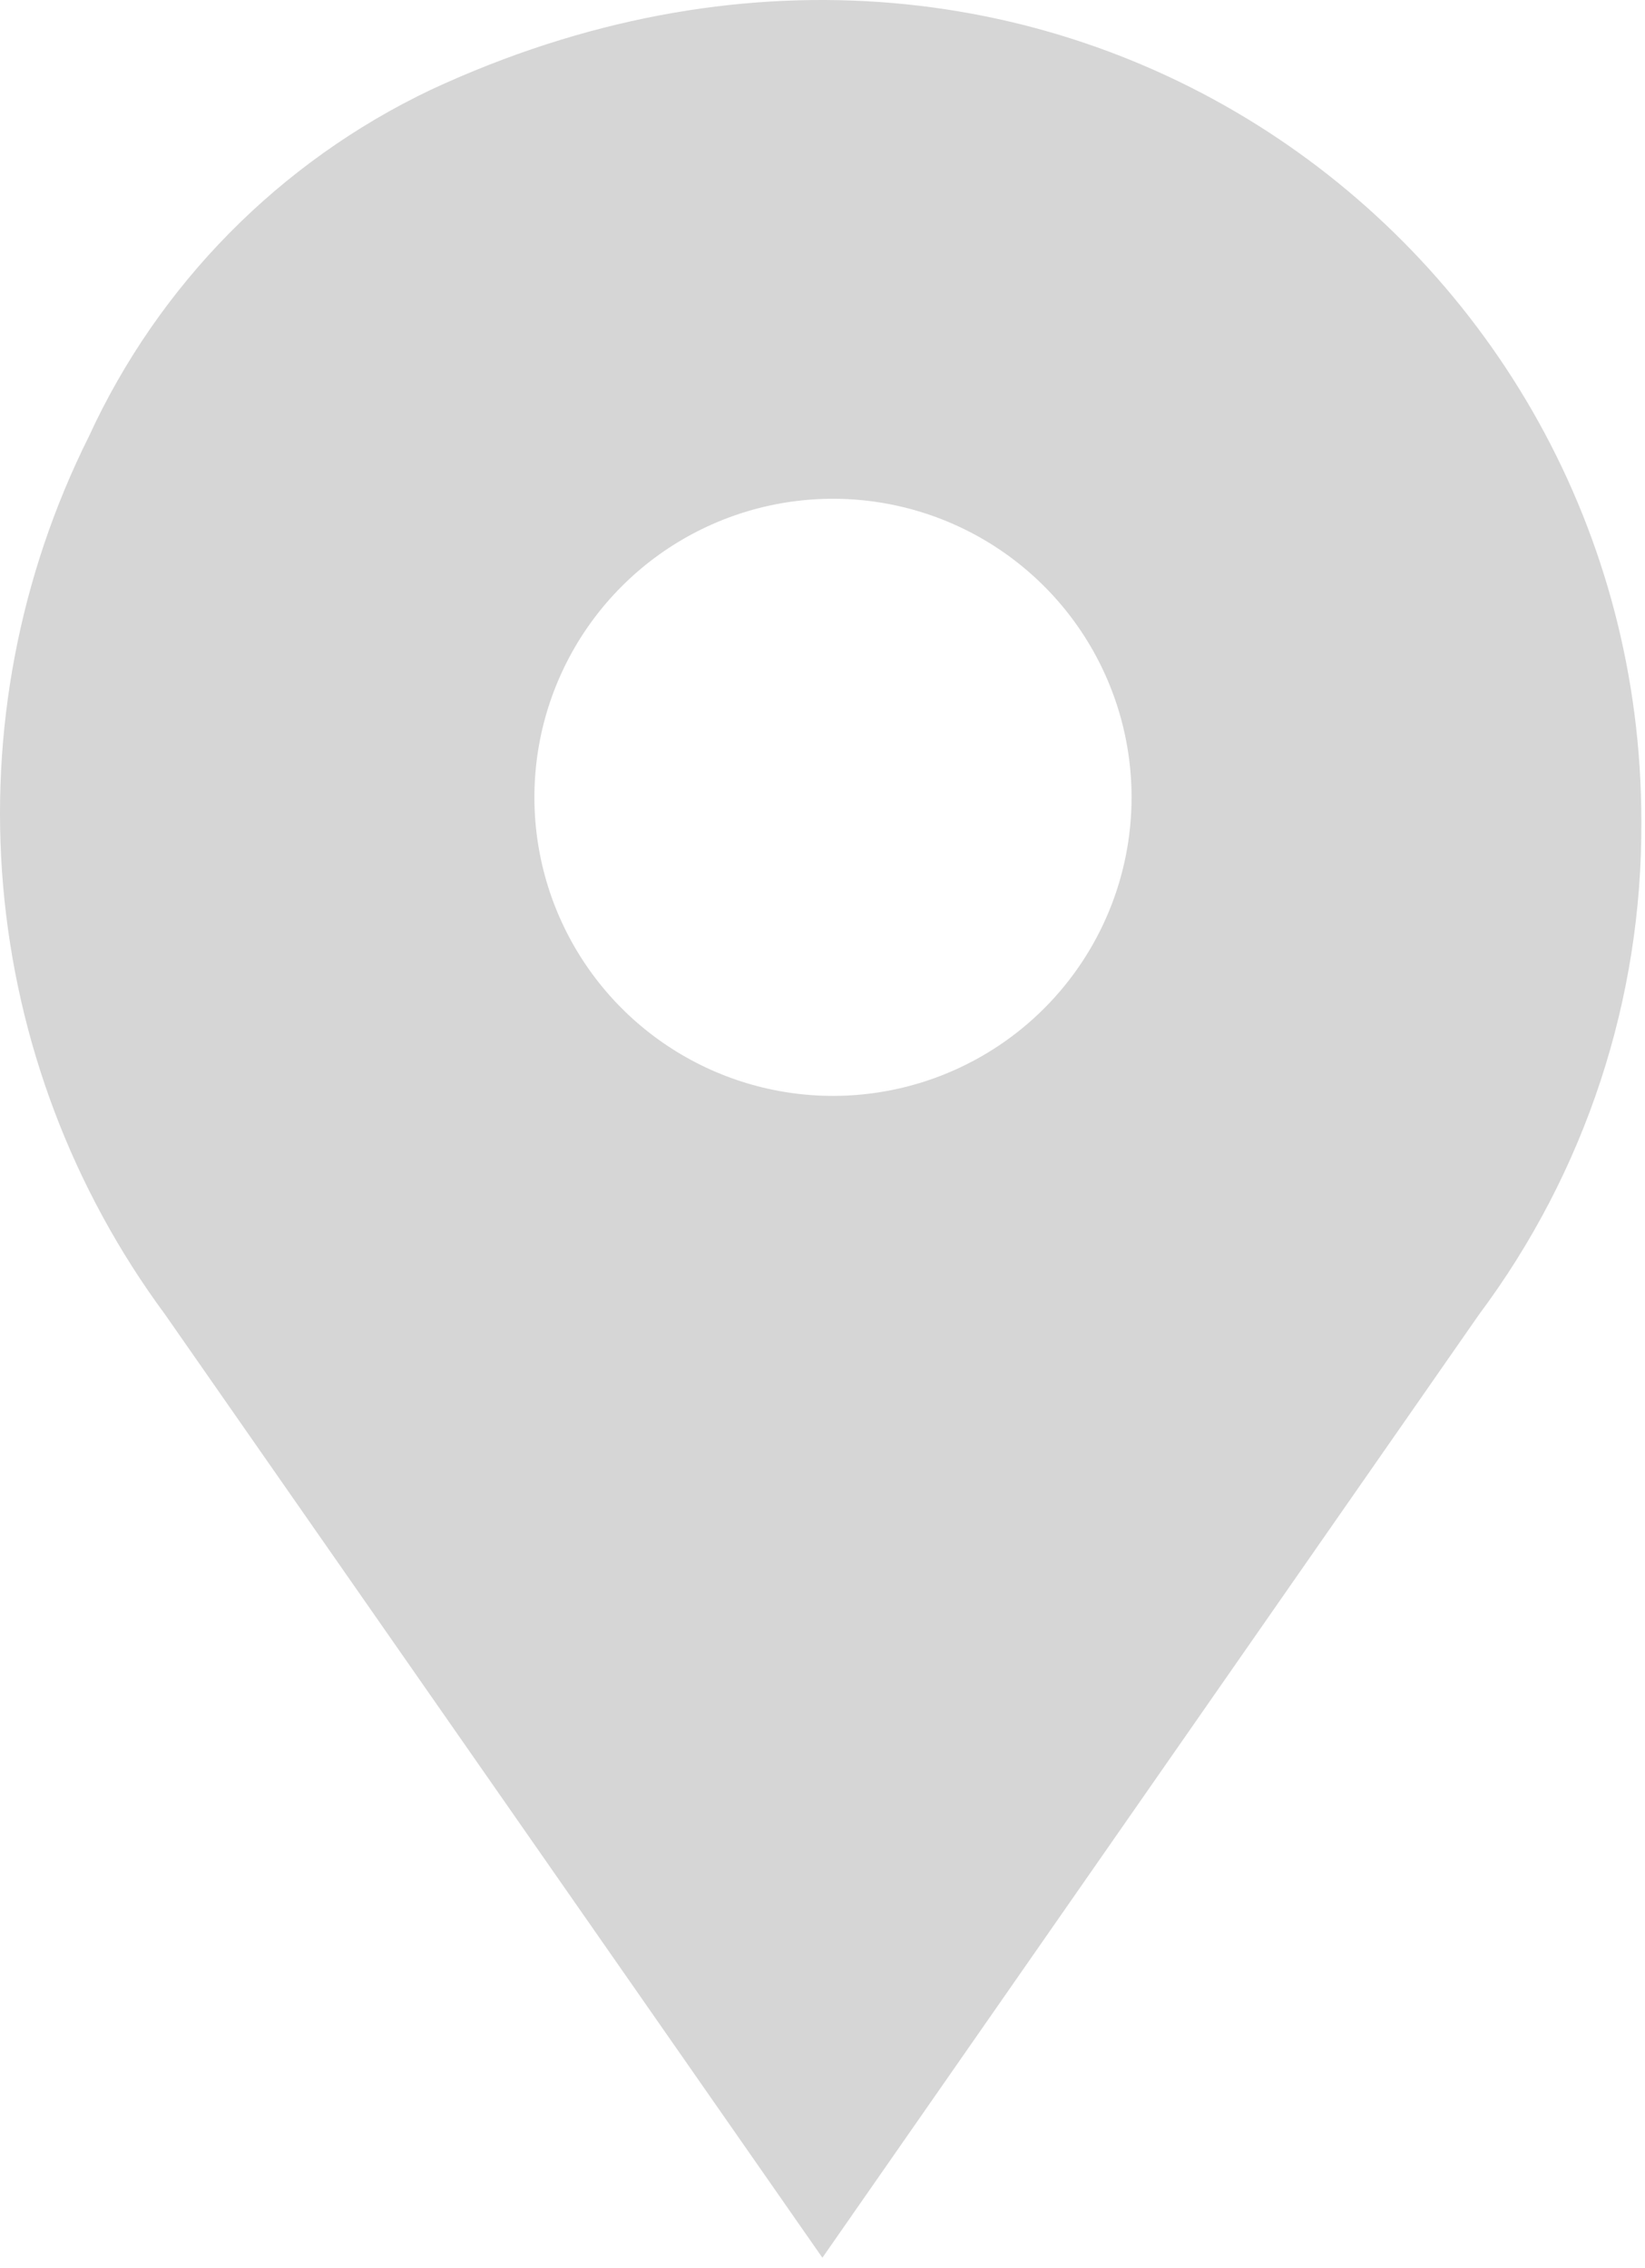 <?xml version="1.0" encoding="UTF-8"?> <svg xmlns="http://www.w3.org/2000/svg" width="132" height="182" viewBox="0 0 132 182" fill="none"> <path d="M34.595 7.193C22.459 12.966 12.738 22.819 7.129 35.031C1.555 46.195 -0.825 58.682 0.253 71.114C1.331 83.545 5.825 95.437 13.238 105.474L65.992 181.178L118.691 105.474C127.222 94.05 131.792 80.154 131.707 65.896C131.707 19.359 83.895 -15.704 34.595 7.193ZM66.895 87.943C62.154 87.954 57.516 86.557 53.569 83.931C49.622 81.305 46.543 77.567 44.721 73.189C42.9 68.812 42.418 63.993 43.336 59.342C44.255 54.691 46.532 50.417 49.881 47.061C53.23 43.705 57.499 41.418 62.148 40.489C66.797 39.56 71.617 40.031 75.998 41.843C80.379 43.655 84.124 46.726 86.759 50.667C89.394 54.608 90.801 59.243 90.801 63.984C90.801 70.329 88.284 76.415 83.802 80.907C79.32 85.399 73.24 87.929 66.895 87.943Z" fill="#D6D6D6"></path> </svg> 